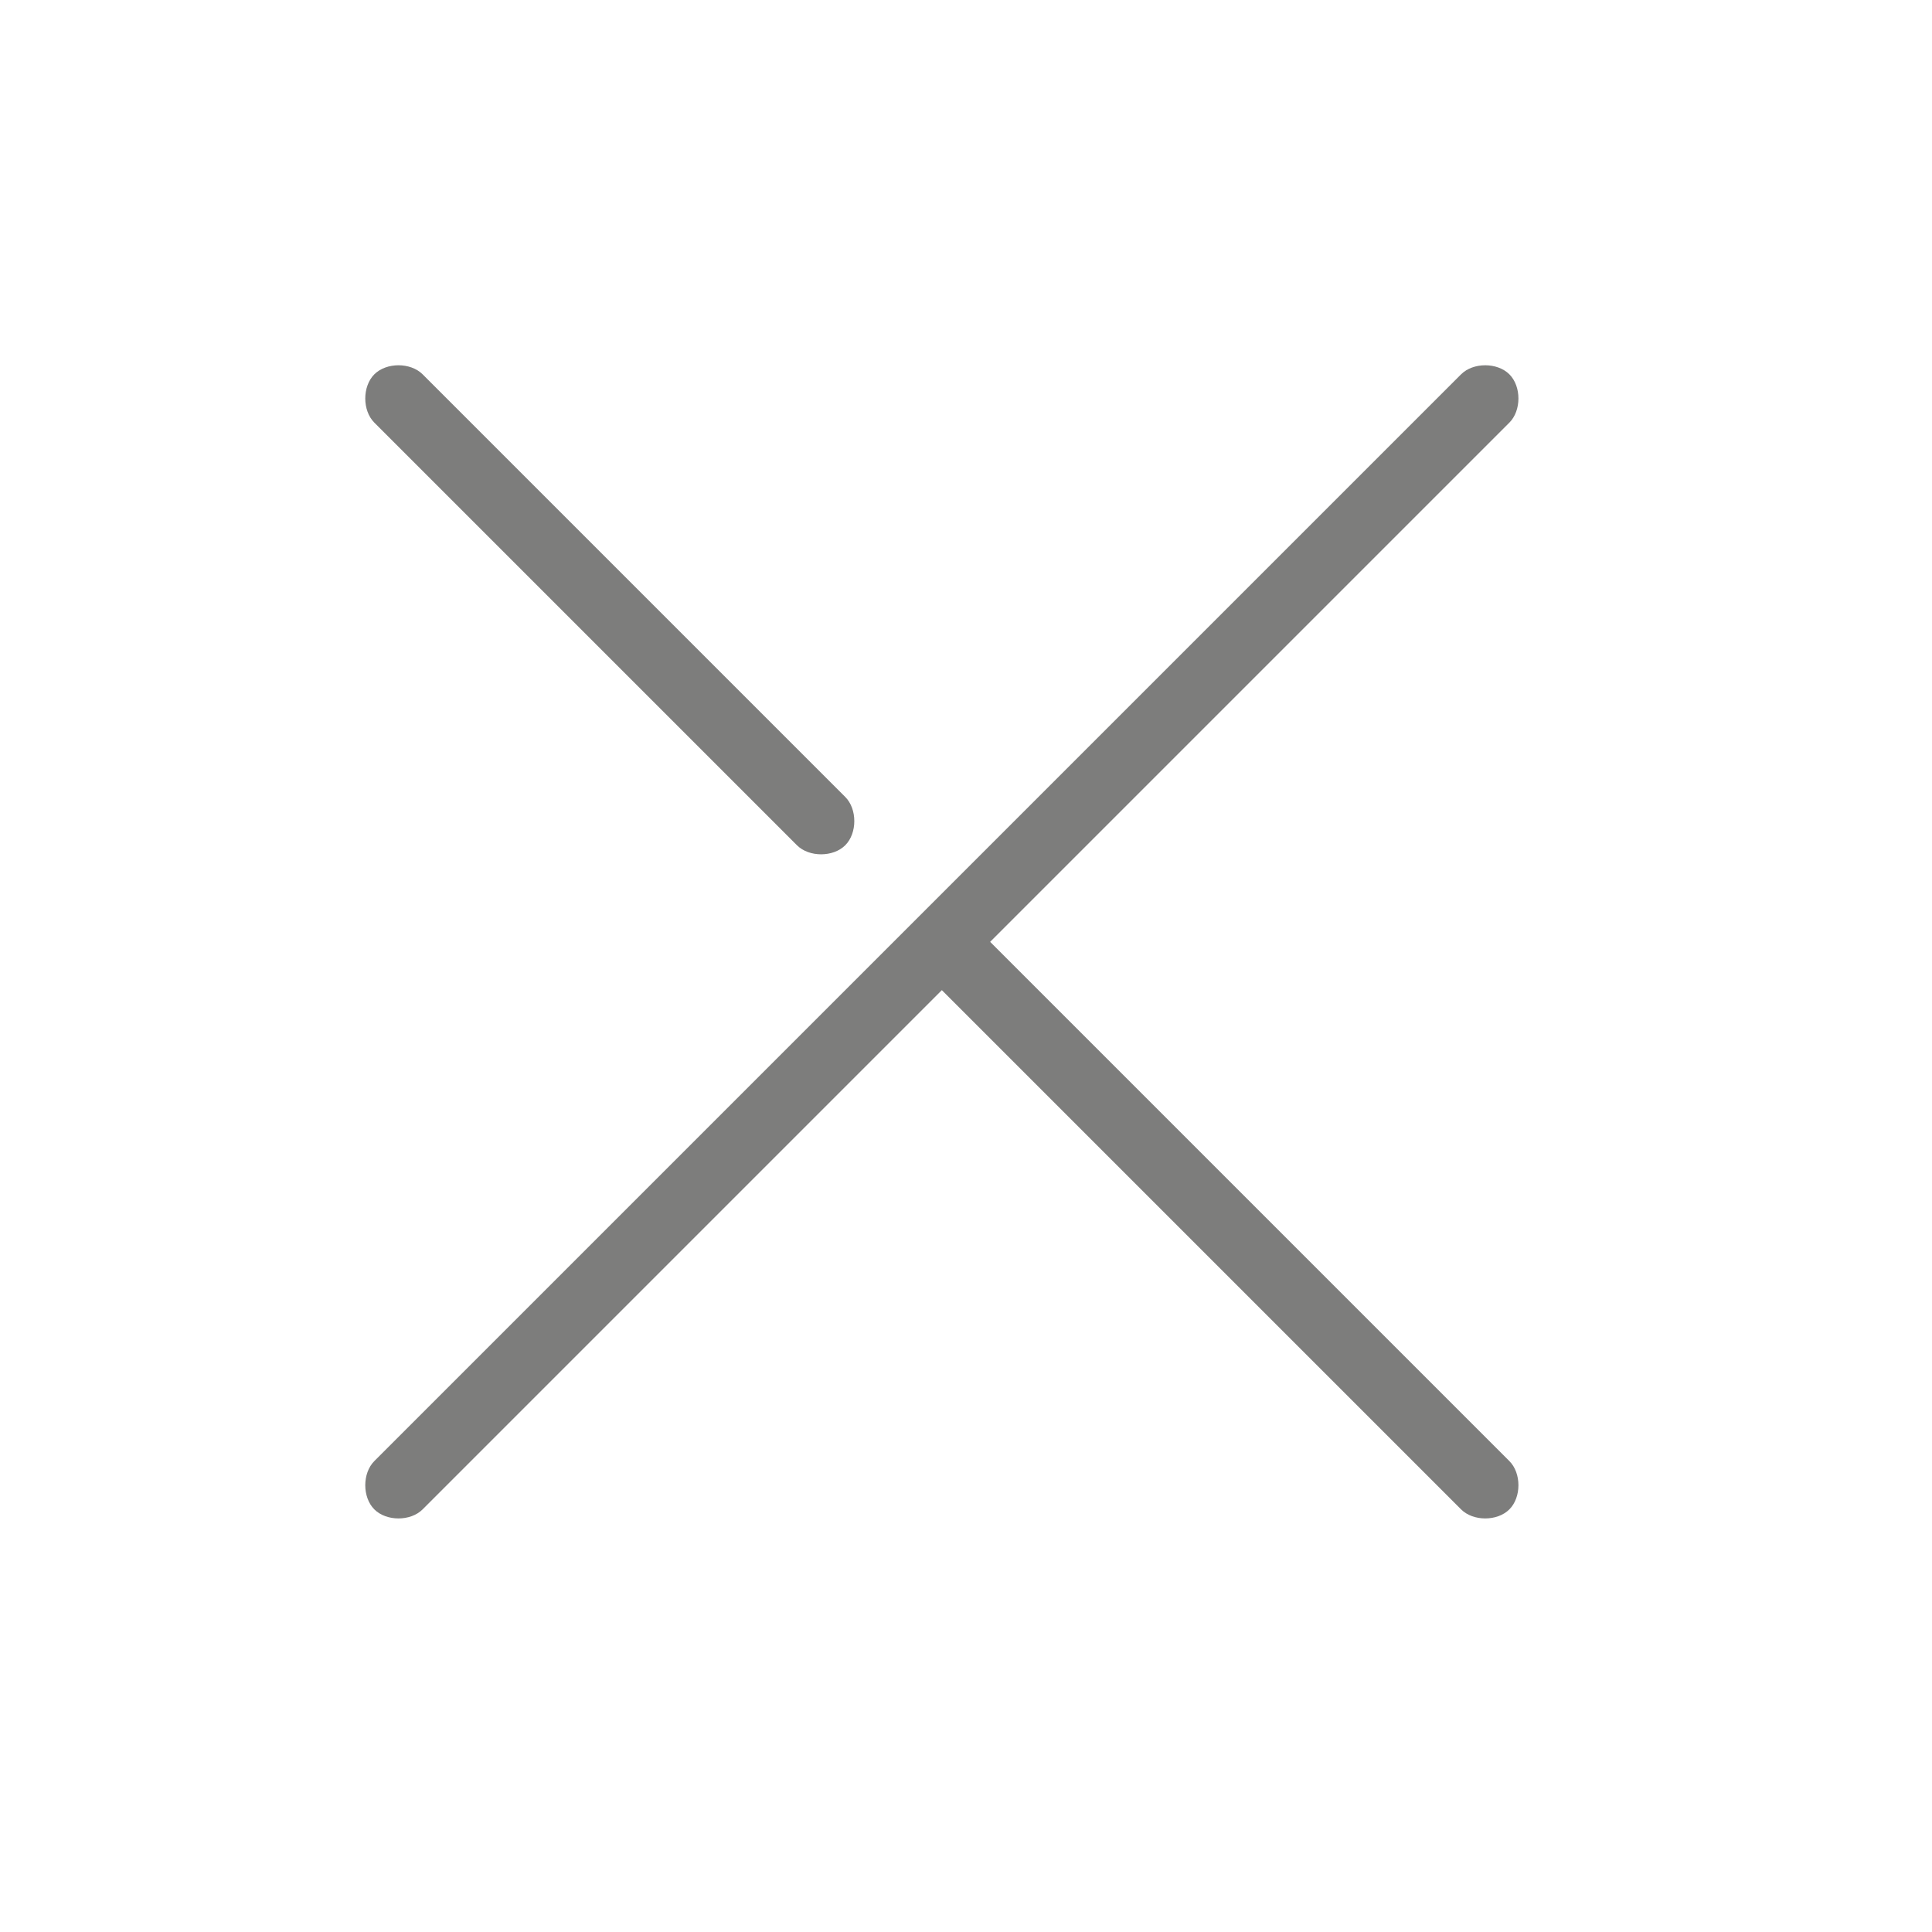 <svg version="1.1" id="Layer_1" xmlns="http://www.w3.org/2000/svg" xmlns:xlink="http://www.w3.org/1999/xlink" x="0px" y="0px" viewBox="-463 265 32 32" style="enable-background:new -463 265 32 32;fill: #7d7d7c" xml:space="preserve"><path d="M-446.6,280.6l8.6,8.6c0.2,0.2,0.2,0.6,0,0.8s-0.6,0.2-0.8,0l-8.6-8.6l-8.6,8.6c-0.2,0.2-0.6,0.2-0.8,0s-0.2-0.6,0-0.8
	l18-18c0.2-0.2,0.6-0.2,0.8,0c0.2,0.2,0.2,0.6,0,0.8L-446.6,280.6z M-456.8,272c-0.2-0.2-0.2-0.6,0-0.8c0.2-0.2,0.6-0.2,0.8,0l7,7
	c0.2,0.2,0.2,0.6,0,0.8s-0.6,0.2-0.8,0L-456.8,272z" /></svg>